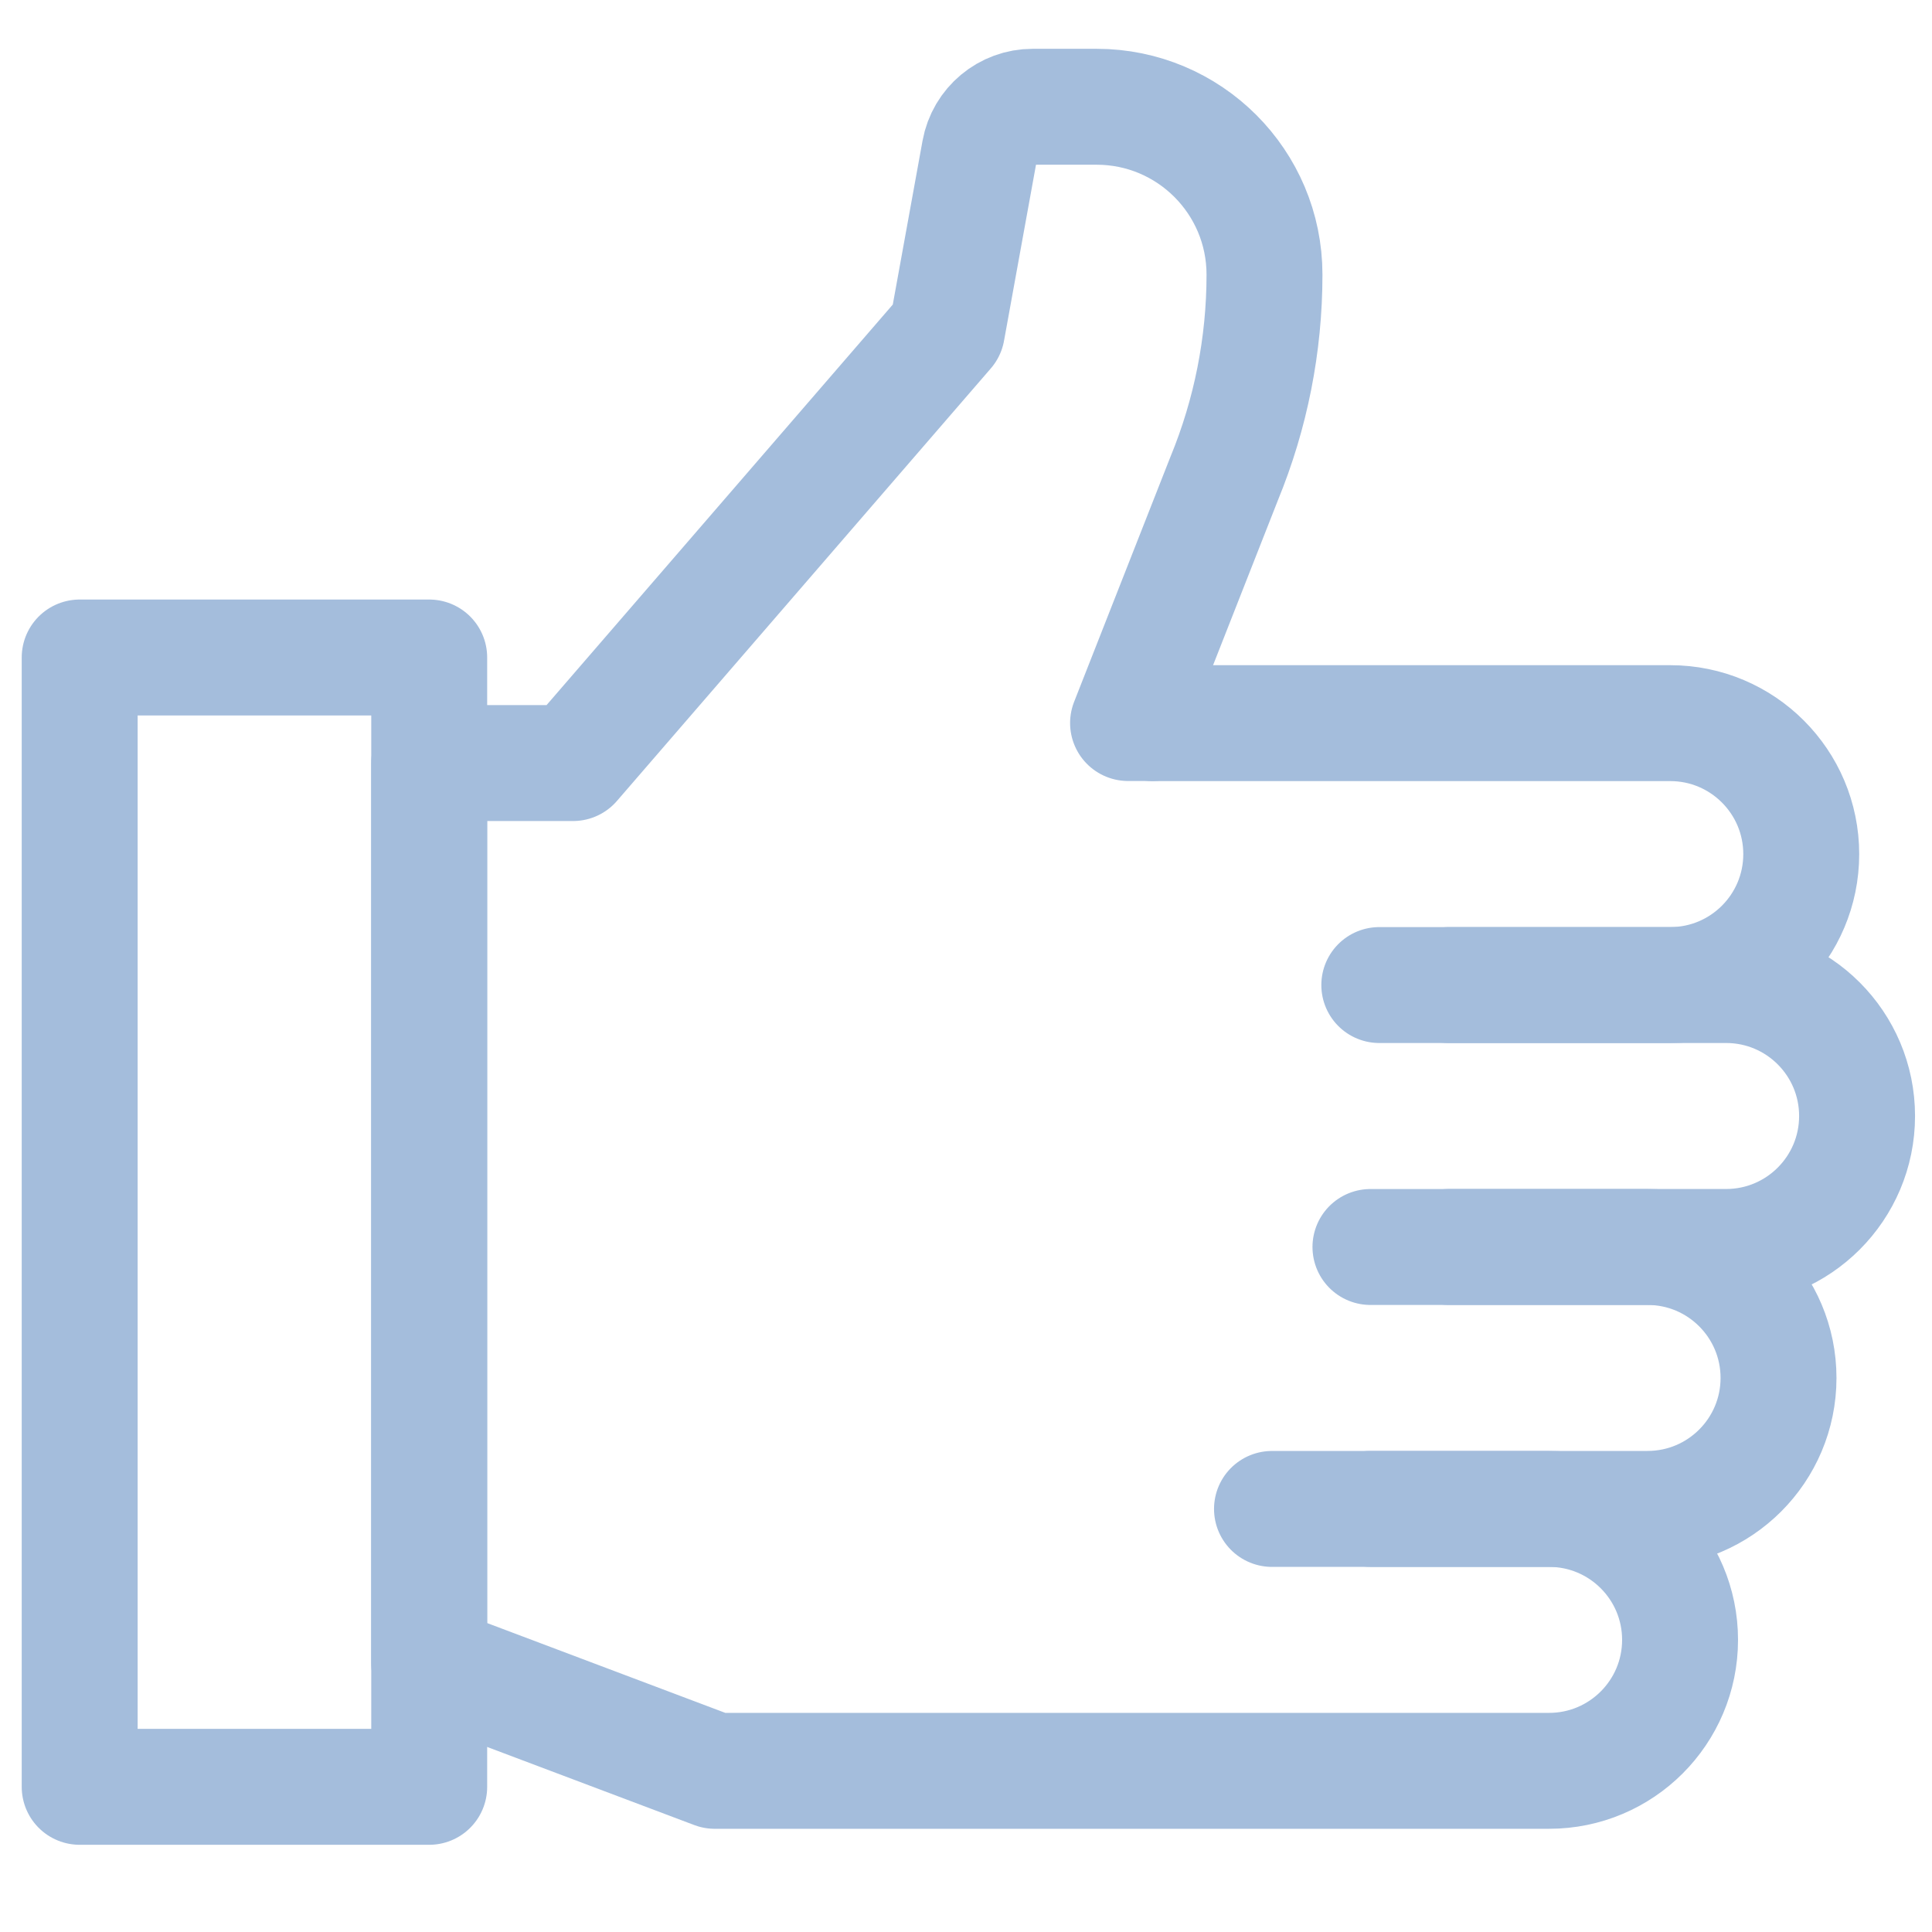<svg width="50" height="50" viewBox="0 0 50 50" fill="none" xmlns="http://www.w3.org/2000/svg">
<path d="M32.919 39.051H40.091C41.963 39.051 43.48 40.569 43.48 42.44C43.48 44.311 41.962 45.829 40.091 45.829H18.497L11.107 43.042V19.748H14.831L24.508 8.553L25.351 3.911C25.472 3.246 26.05 2.763 26.726 2.763H28.38C30.779 2.763 32.725 4.708 32.725 7.108C32.725 8.917 32.371 10.708 31.683 12.381L29.194 18.712H29.831" stroke="#A4BDDC" stroke-width="3" stroke-linecap="round" stroke-linejoin="round"/>
<path d="M35.696 25.493H43.227C45.099 25.493 46.616 23.975 46.616 22.104C46.616 20.233 45.098 18.715 43.227 18.715H29.832" stroke="#A4BDDC" stroke-width="3" stroke-linecap="round" stroke-linejoin="round"/>
<path d="M37.5 25.493H44.672C46.544 25.493 48.061 27.011 48.061 28.882C48.061 30.753 46.544 32.271 44.672 32.271H37.5" stroke="#A4BDDC" stroke-width="3" stroke-linecap="round" stroke-linejoin="round"/>
<path d="M35.467 32.272H42.639C44.511 32.272 46.028 33.79 46.028 35.661C46.028 37.532 44.511 39.05 42.639 39.05H35.467" stroke="#A4BDDC" stroke-width="3" stroke-linecap="round" stroke-linejoin="round"/>
<path d="M11.108 46.243H2.062V17.016H11.108V46.243Z" stroke="#A4BDDC" stroke-width="3" stroke-linecap="round" stroke-linejoin="round"/>
</svg>
